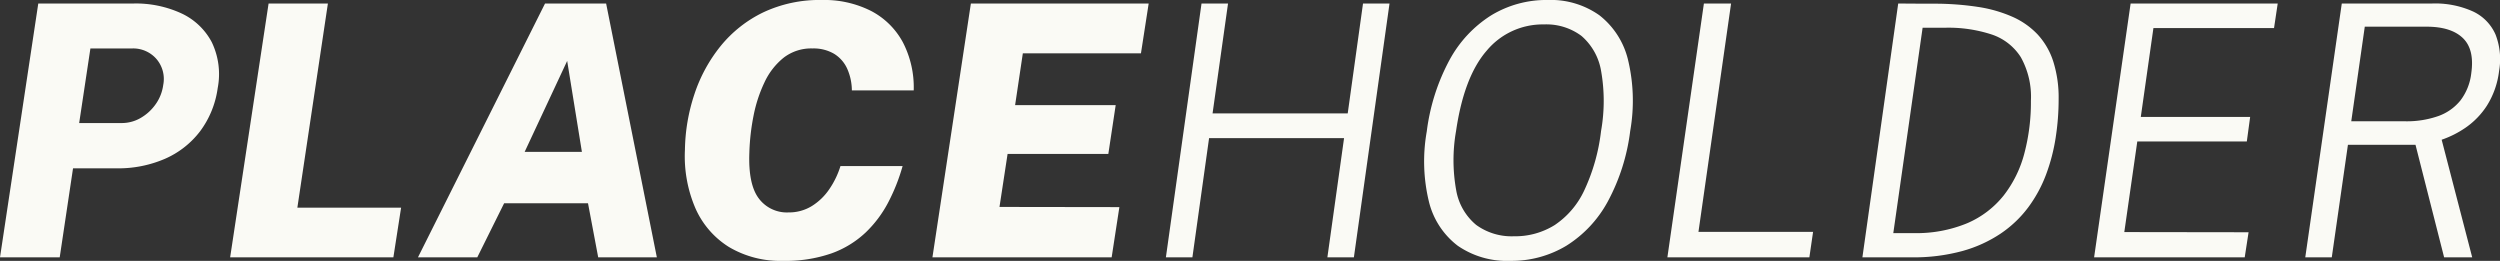 <svg xmlns="http://www.w3.org/2000/svg" width="441.514" height="46.066" viewBox="0 0 441.514 46.066">
  <rect x="0" y="0" width="441.514" height="46.066" fill="#333333" stroke="none"/>
  <path id="Path_28735" data-name="Path 28735" d="M2.356,0,9.114-44.826H25.947a19.2,19.2,0,0,1,8.432,1.736,11.566,11.566,0,0,1,5.363,5.069A12.983,12.983,0,0,1,40.8-29.884a16.468,16.468,0,0,1-3.1,7.611,15.684,15.684,0,0,1-6.2,4.867,20.764,20.764,0,0,1-8.556,1.689H15.252L12.9,0ZM16.337-23.715h7.5a6.61,6.61,0,0,0,3.41-.93,8.287,8.287,0,0,0,2.635-2.449,7.58,7.58,0,0,0,1.3-3.348,5.414,5.414,0,0,0-1.24-4.634A5.432,5.432,0,0,0,25.73-36.89H18.321ZM43,0l6.789-44.826H60.264L54.87-8.773H73.191L71.827,0Zm33.17,0L98.611-44.826H109.4L118.358,0H108l-1.8-9.548H91.388L86.645,0ZM95.015-18.631h10.106l-2.6-16.058ZM140.647.62a17.71,17.71,0,0,1-9.564-2.449,15.35,15.35,0,0,1-5.921-6.851A23.259,23.259,0,0,1,123.318-19a32.571,32.571,0,0,1,1.69-9.858,26.92,26.92,0,0,1,4.634-8.479,22.007,22.007,0,0,1,7.5-5.921A23.274,23.274,0,0,1,147.5-45.446a18.279,18.279,0,0,1,8.7,1.938,13.4,13.4,0,0,1,5.6,5.518,17.283,17.283,0,0,1,1.922,8.51H152.8a9.586,9.586,0,0,0-.852-3.891,5.978,5.978,0,0,0-2.31-2.589,7.189,7.189,0,0,0-3.813-.93,7.94,7.94,0,0,0-5.084,1.643,12.129,12.129,0,0,0-3.379,4.355,24.7,24.7,0,0,0-1.937,5.937,39.122,39.122,0,0,0-.729,6.448q-.217,5.58,1.643,8.075a6.185,6.185,0,0,0,5.27,2.5,7.678,7.678,0,0,0,4.107-1.116,10.281,10.281,0,0,0,3.1-2.991,15.024,15.024,0,0,0,1.969-4.077h10.974a33.279,33.279,0,0,1-2.5,6.34A20.49,20.49,0,0,1,155.248-4.4a17.267,17.267,0,0,1-6.014,3.689A24.577,24.577,0,0,1,140.647.62ZM167.028,0l6.789-44.826h31.4l-1.364,8.8H182.993l-1.364,9.145h17.763l-1.3,8.618H180.3L178.87-8.9l21.173.031L198.679,0Zm41.23,0,6.293-44.826h4.681L216.5-25.42h23.87l2.7-19.406h4.681L241.459,0h-4.681l2.945-21.049H215.884L212.939,0Zm60.791.62A15.262,15.262,0,0,1,259.8-2.046a13.941,13.941,0,0,1-5.084-7.766,30.2,30.2,0,0,1-.387-12.416,36.044,36.044,0,0,1,4.015-12.617,21.261,21.261,0,0,1,7.362-7.889,18.741,18.741,0,0,1,9.982-2.713,14.84,14.84,0,0,1,9.13,2.7,14.184,14.184,0,0,1,5.053,7.858,30.944,30.944,0,0,1,.388,12.571A35.307,35.307,0,0,1,286.3-9.858a20.982,20.982,0,0,1-7.3,7.8A18.745,18.745,0,0,1,269.049.62Zm.682-4.34A13.148,13.148,0,0,0,276.923-5.7a14.95,14.95,0,0,0,5.208-6.092,33.868,33.868,0,0,0,2.976-10.494,30.421,30.421,0,0,0,.016-10.6,10.454,10.454,0,0,0-3.472-6.215,10.322,10.322,0,0,0-6.618-2.031,12.852,12.852,0,0,0-10.106,4.619Q260.9-31.9,259.5-22.289a29.709,29.709,0,0,0,.031,10.463,10.206,10.206,0,0,0,3.534,6.107A10.631,10.631,0,0,0,269.731-3.72ZM296.825,0l6.448-44.826h4.8L302.312-4.5h20.243L321.9,0Zm34.441,0,6.324-44.826,2.139.016q1.984.016,4.4.015a50.77,50.77,0,0,1,7.564.573,23.859,23.859,0,0,1,6.06,1.736,13.77,13.77,0,0,1,4.464,3.131,12.792,12.792,0,0,1,2.759,4.774,21.064,21.064,0,0,1,.945,6.65,44.188,44.188,0,0,1-.527,6.82,32.782,32.782,0,0,1-1.7,6.51,23.559,23.559,0,0,1-3.147,5.782A20.089,20.089,0,0,1,355.694-4.2a23.325,23.325,0,0,1-6.773,3.085A32.64,32.64,0,0,1,339.946,0Zm5.456-4.278h3.534a23.441,23.441,0,0,0,9.533-1.752,16.57,16.57,0,0,0,6.432-4.9,20.547,20.547,0,0,0,3.642-7.409,35.327,35.327,0,0,0,1.163-9.315,14.3,14.3,0,0,0-1.783-7.688,9.721,9.721,0,0,0-5.146-4.014,24.559,24.559,0,0,0-8.168-1.194H341.9ZM372.186,0l6.448-44.826h25.978l-.651,4.34h-21.3L380.432-24.8h19.313l-.589,4.34H379.812l-2.294,16,21.948.031L398.784,0Zm37.293,0,6.448-44.826h15.934a16.223,16.223,0,0,1,7.254,1.411,8.053,8.053,0,0,1,3.968,4.076,11.993,11.993,0,0,1,.62,6.448,14.7,14.7,0,0,1-2.139,6.092,13.824,13.824,0,0,1-3.736,3.875,17.419,17.419,0,0,1-4.262,2.155L438.96,0H434l-5.053-19.871H417.012L414.16,0ZM417.6-24.025h9.517a16.833,16.833,0,0,0,5.828-.914,8.785,8.785,0,0,0,3.968-2.806A9.777,9.777,0,0,0,438.8-32.55q.589-4.185-1.5-6.184t-6.4-2H419.988Z" transform="translate(-2.355 45.446)" fill="#fafaf5"/>
</svg>
